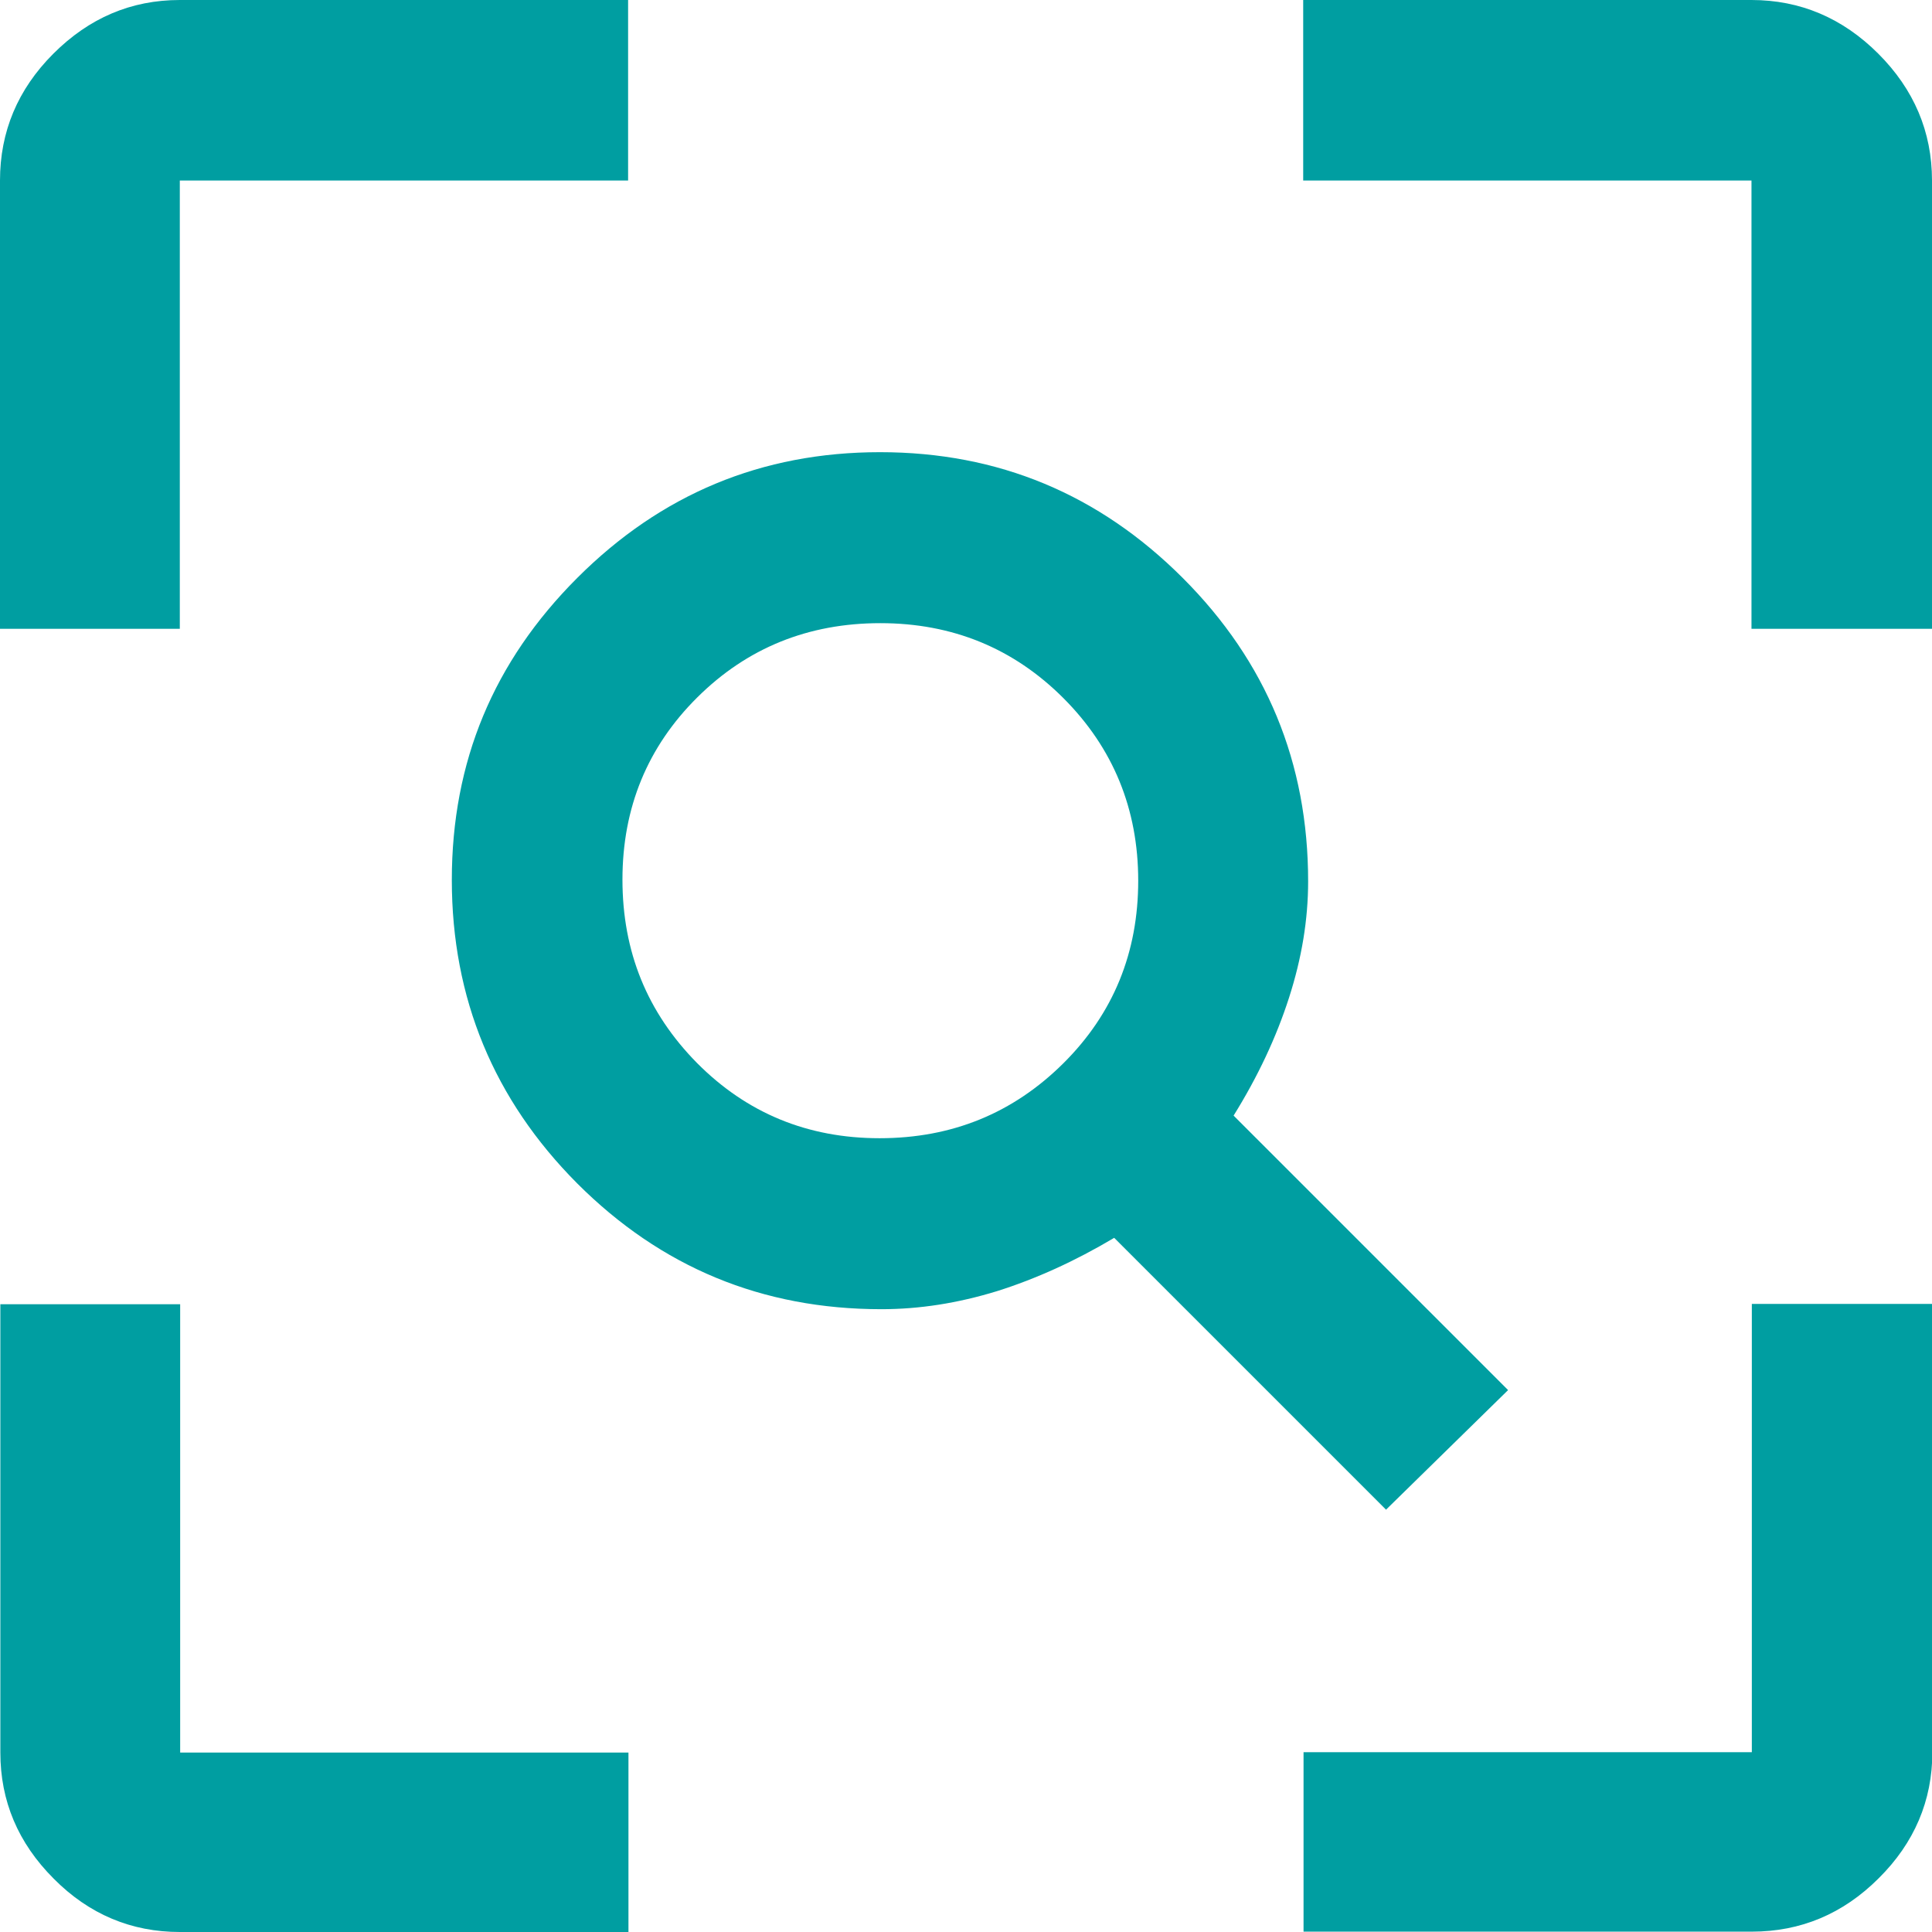 <?xml version="1.0" encoding="UTF-8"?>
<svg id="Layer_2" data-name="Layer 2" xmlns="http://www.w3.org/2000/svg" viewBox="0 0 54.69 54.69">
  <defs>
    <style>
      .cls-1 {
        fill: #009ea1;
      }
    </style>
  </defs>
  <g id="Layer_2-2" data-name="Layer 2">
    <path class="cls-1" d="M24.9,32.22c2.05,0,3.78-.71,5.2-2.12,1.42-1.41,2.12-3.14,2.12-5.17s-.71-3.76-2.12-5.17c-1.41-1.41-3.14-2.12-5.18-2.12s-3.77.7-5.18,2.1c-1.41,1.4-2.12,3.12-2.12,5.16s.7,3.76,2.11,5.19c1.41,1.42,3.13,2.13,5.17,2.13ZM39.24,42.74l-7.7-7.7c-1.11.66-2.21,1.16-3.32,1.51-1.11.34-2.19.51-3.27.51-3.38,0-6.24-1.19-8.61-3.56-2.36-2.37-3.55-5.24-3.55-8.59s1.18-6.18,3.55-8.55c2.37-2.37,5.22-3.56,8.57-3.56s6.2,1.19,8.57,3.56c2.37,2.37,3.55,5.23,3.55,8.59,0,1.08-.18,2.17-.54,3.29s-.88,2.23-1.57,3.34l7.77,7.77-3.46,3.39ZM5.09,54.69c-1.37,0-2.57-.5-3.57-1.51-1.01-1.01-1.51-2.2-1.51-3.57v-12.69h5.09v12.69h12.69v5.09H5.09ZM36.9,54.69v-5.09h12.69v-12.69h5.11v12.69c0,1.37-.51,2.57-1.52,3.57-1.01,1.01-2.21,1.51-3.59,1.51,0,0-12.69,0-12.69,0ZM0,17.79V5.11C0,3.73.5,2.53,1.51,1.52,2.52.51,3.71,0,5.09,0h12.69v5.11H5.09v12.69H0ZM49.58,17.79V5.11h-12.69V0h12.69C50.96,0,52.16.51,53.17,1.52c1.01,1.01,1.52,2.21,1.52,3.59v12.69h-5.11Z"/>
  </g>
</svg>
